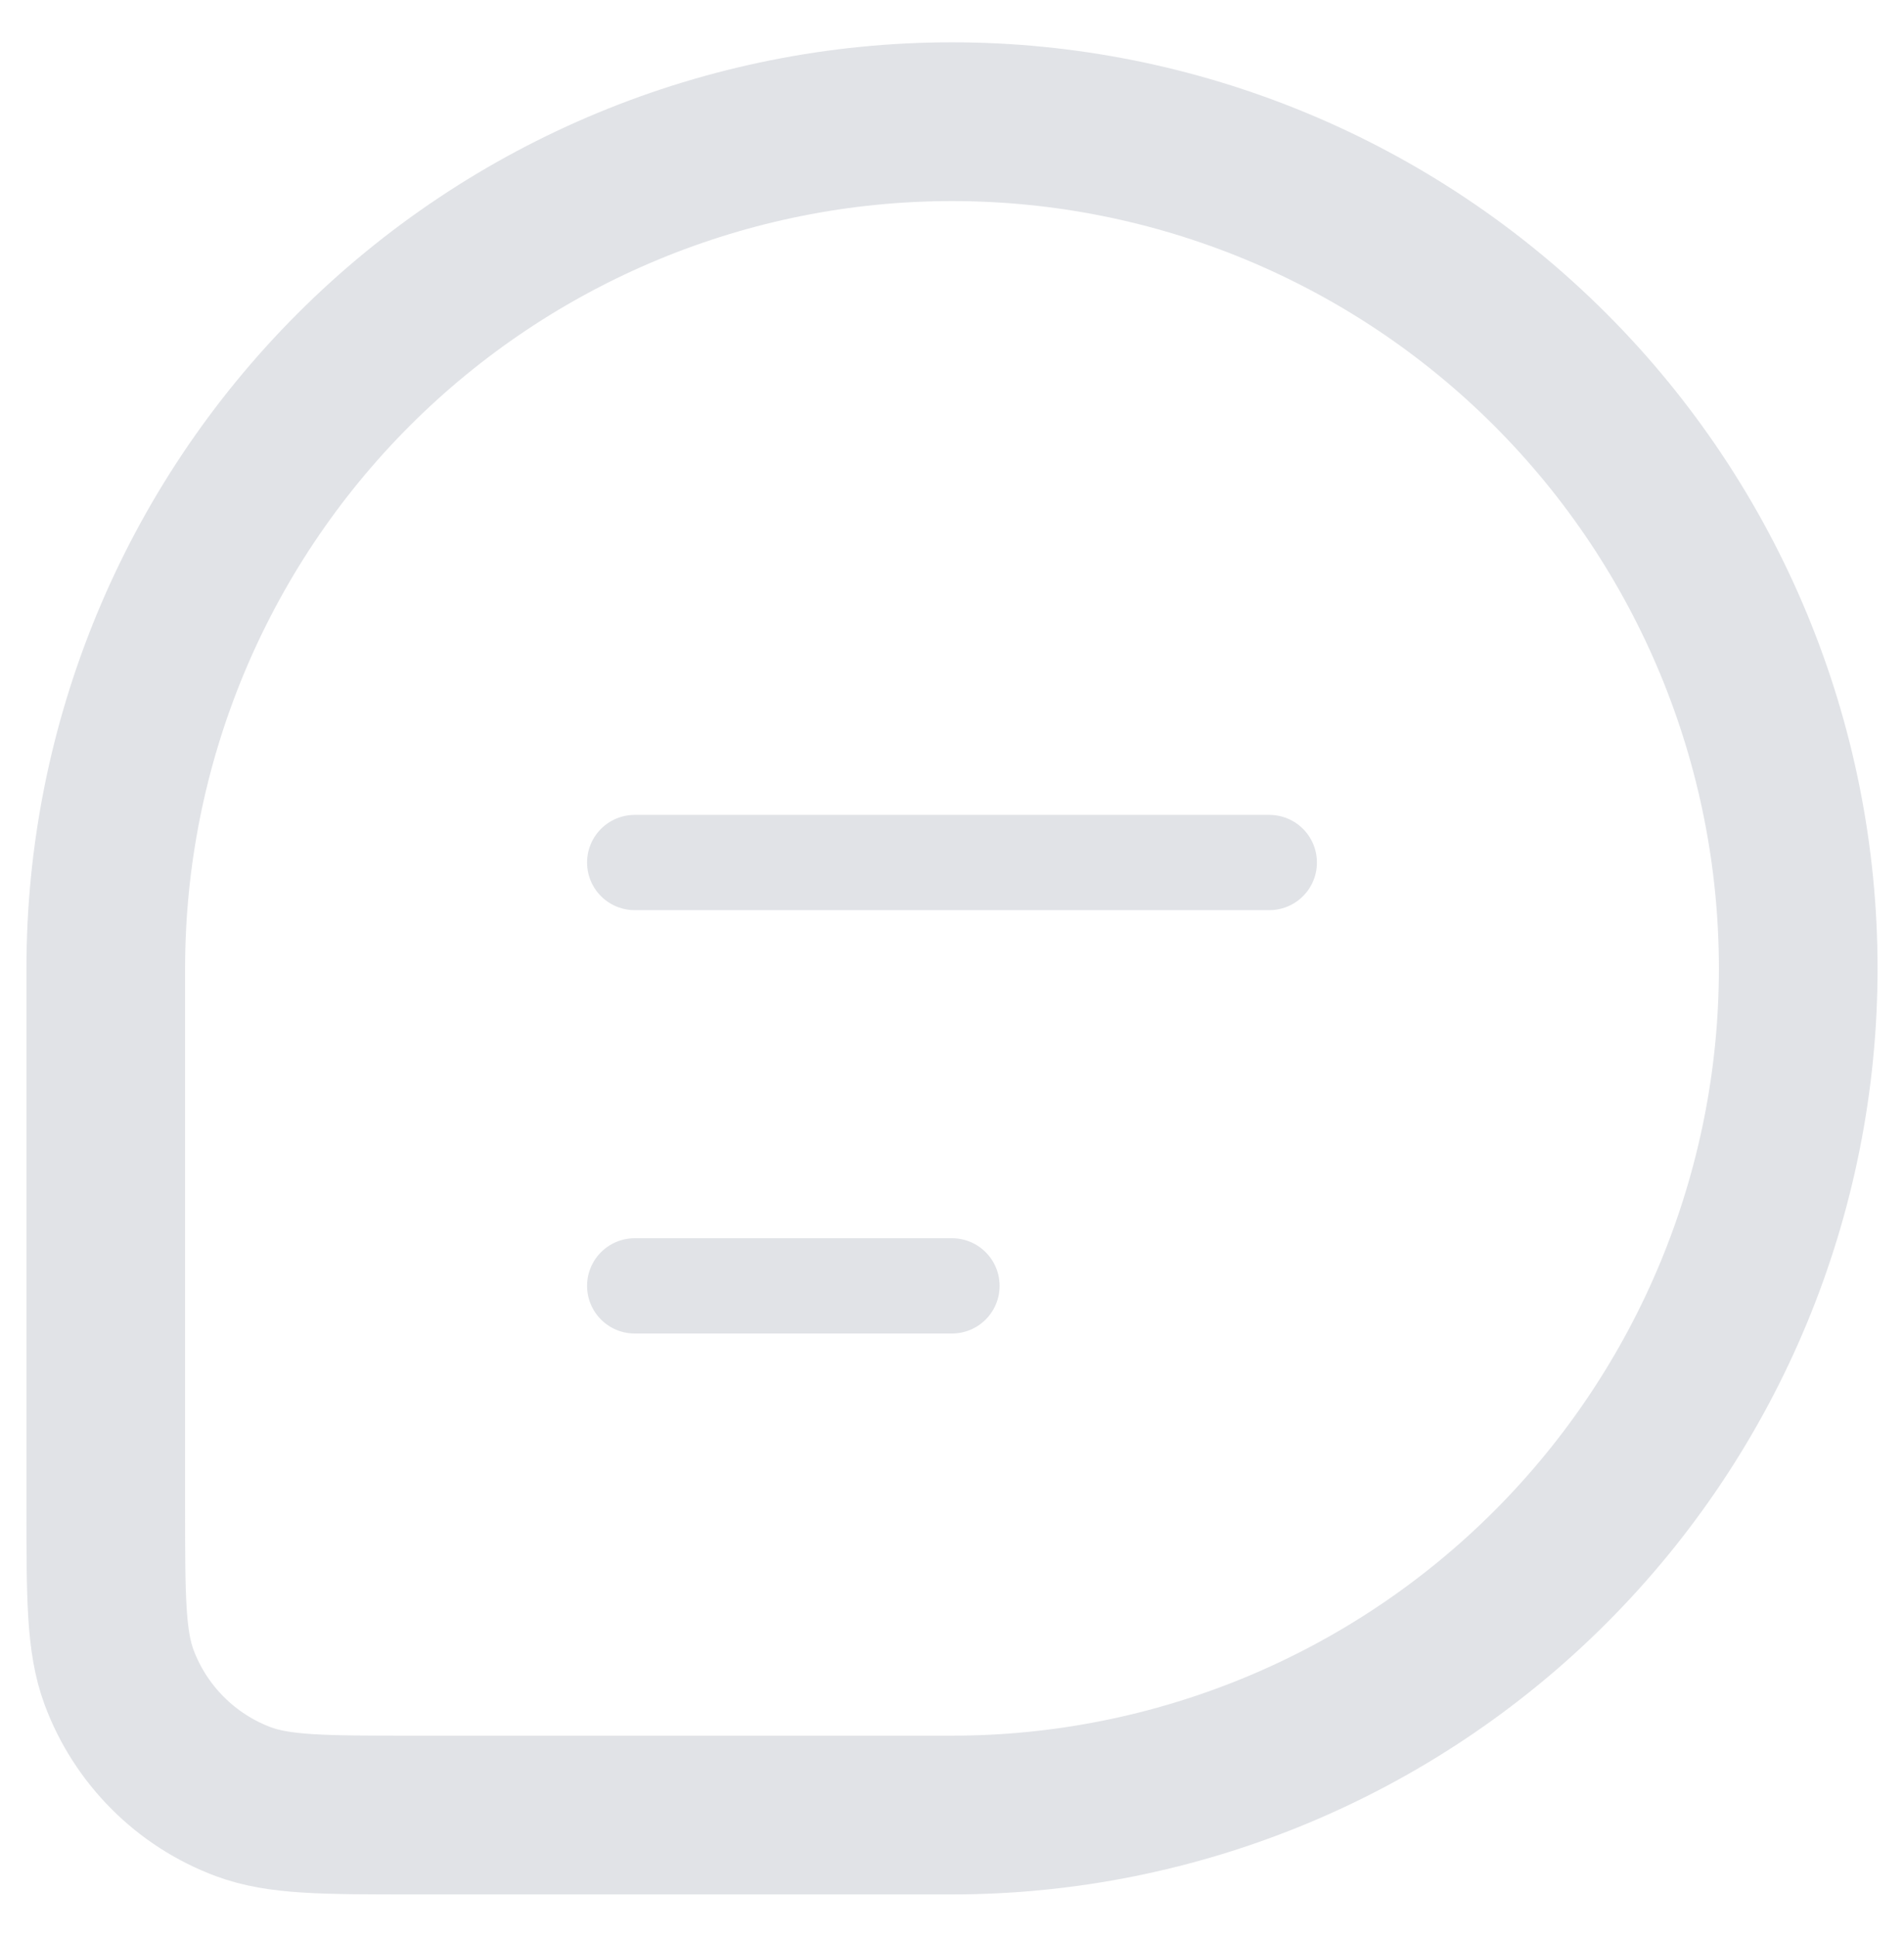 <svg width="60" height="61" viewBox="0 0 60 61" fill="none" xmlns="http://www.w3.org/2000/svg">
<path d="M56.667 30.5C56.667 23.427 53.857 16.645 48.856 11.644C43.855 6.643 37.072 3.833 30 3.833C22.928 3.833 16.145 6.643 11.144 11.644C6.143 16.645 3.333 23.427 3.333 30.5V47.467C3.333 50.293 3.333 51.7 3.753 52.83C4.087 53.725 4.61 54.538 5.286 55.214C5.961 55.89 6.775 56.413 7.67 56.747C8.8 57.167 10.21 57.167 13.033 57.167H30C37.072 57.167 43.855 54.357 48.856 49.356C53.857 44.355 56.667 37.572 56.667 30.5Z" stroke="#D1D5DB" stroke-opacity="0.659" stroke-width="5"/>
<path d="M40 27.166H20M30 40.5H20" stroke="#D1D5DB" stroke-opacity="0.659" stroke-width="3" stroke-linecap="round" stroke-linejoin="round"/>
</svg>
